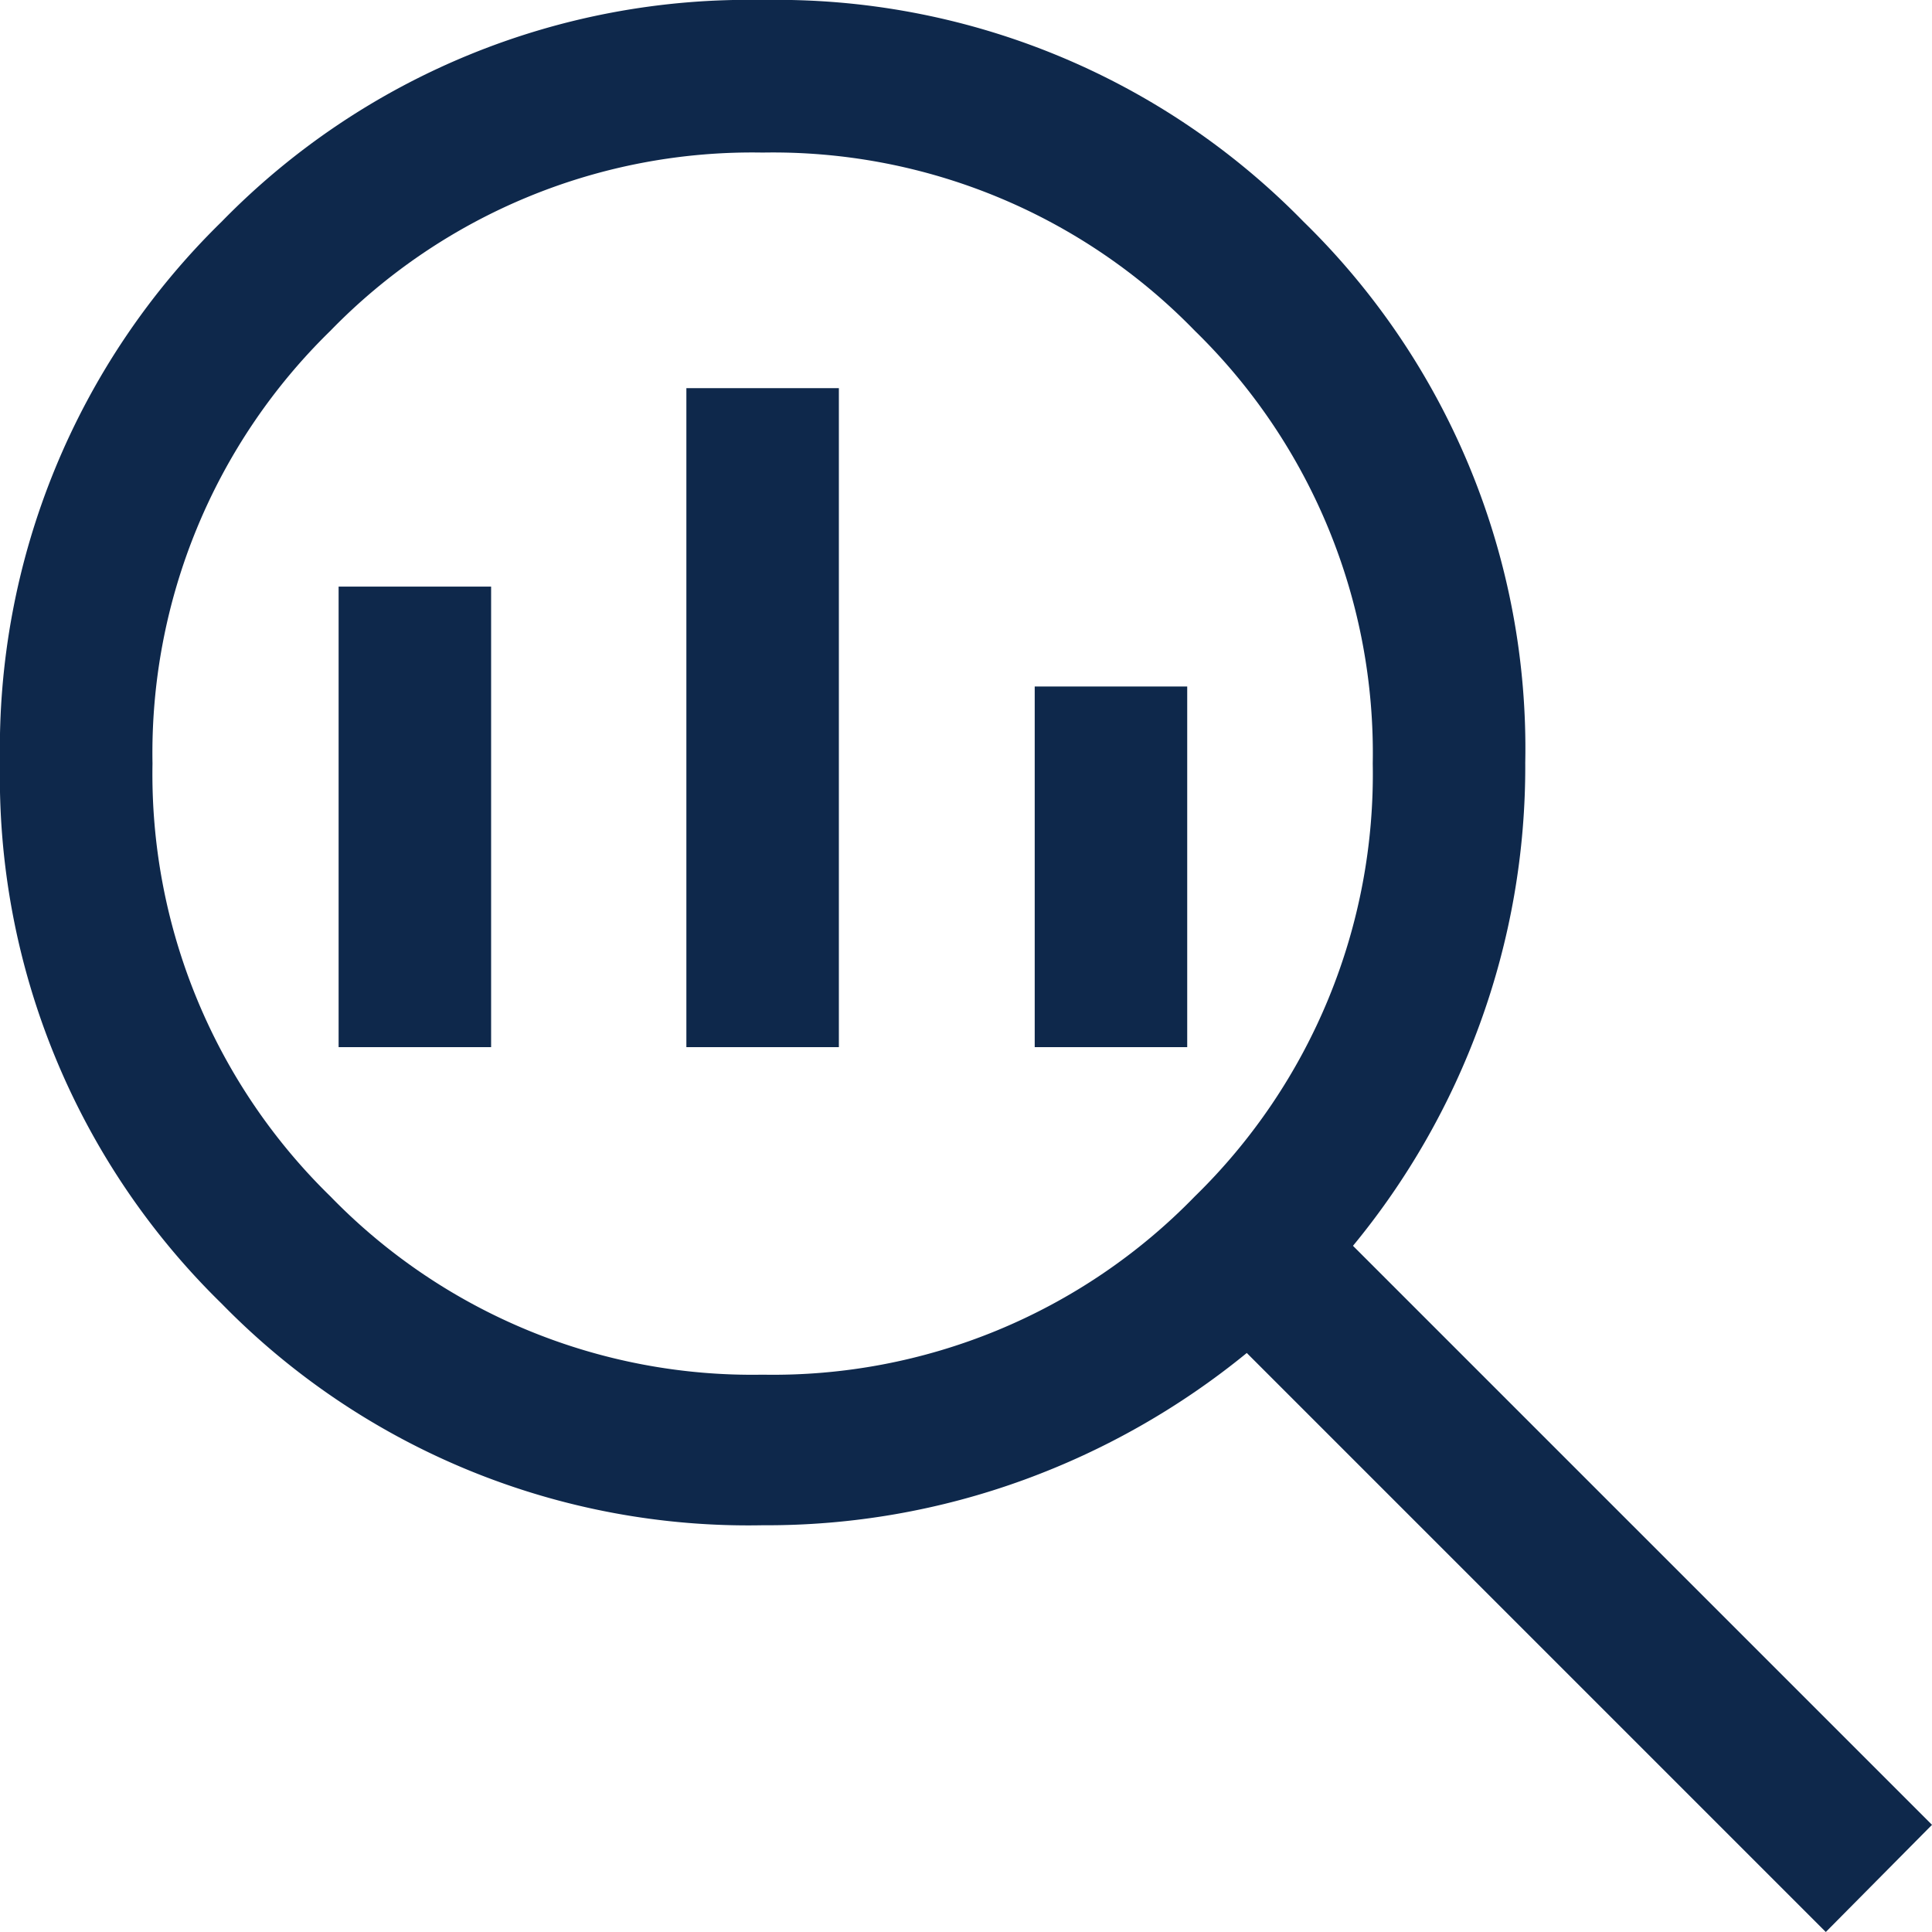 <svg xmlns="http://www.w3.org/2000/svg" width="30" height="30" viewBox="0 0 30 30">
  <path id="search_insights_24dp_000000_FILL0_wght300_GRAD0_opsz24" d="M111.842-838.654a9.128,9.128,0,0,0,6.711-2.768,9.159,9.159,0,0,0,2.763-6.721,9.158,9.158,0,0,0-2.763-6.721,9.129,9.129,0,0,0-6.711-2.767,9.129,9.129,0,0,0-6.711,2.767,9.158,9.158,0,0,0-2.763,6.721,9.159,9.159,0,0,0,2.763,6.721A9.128,9.128,0,0,0,111.842-838.654Zm-1.184-5.086v-10.233h2.368v10.233Zm-5.4,0v-7.151h2.368v7.151Zm10.809,0v-5.6h2.368v5.6ZM128.351-830l-8.991-8.991a11.921,11.921,0,0,1-3.458,1.969,11.643,11.643,0,0,1-4.06.706,11.43,11.43,0,0,1-8.4-3.441,11.425,11.425,0,0,1-3.442-8.4,11.435,11.435,0,0,1,3.441-8.4,11.423,11.423,0,0,1,8.4-3.443,11.434,11.434,0,0,1,8.4,3.442,11.426,11.426,0,0,1,3.443,8.4,11.643,11.643,0,0,1-.706,4.06,11.717,11.717,0,0,1-1.969,3.443L130-831.664Z" transform="translate(-100 860)" fill="#0e284b"/>
</svg>
